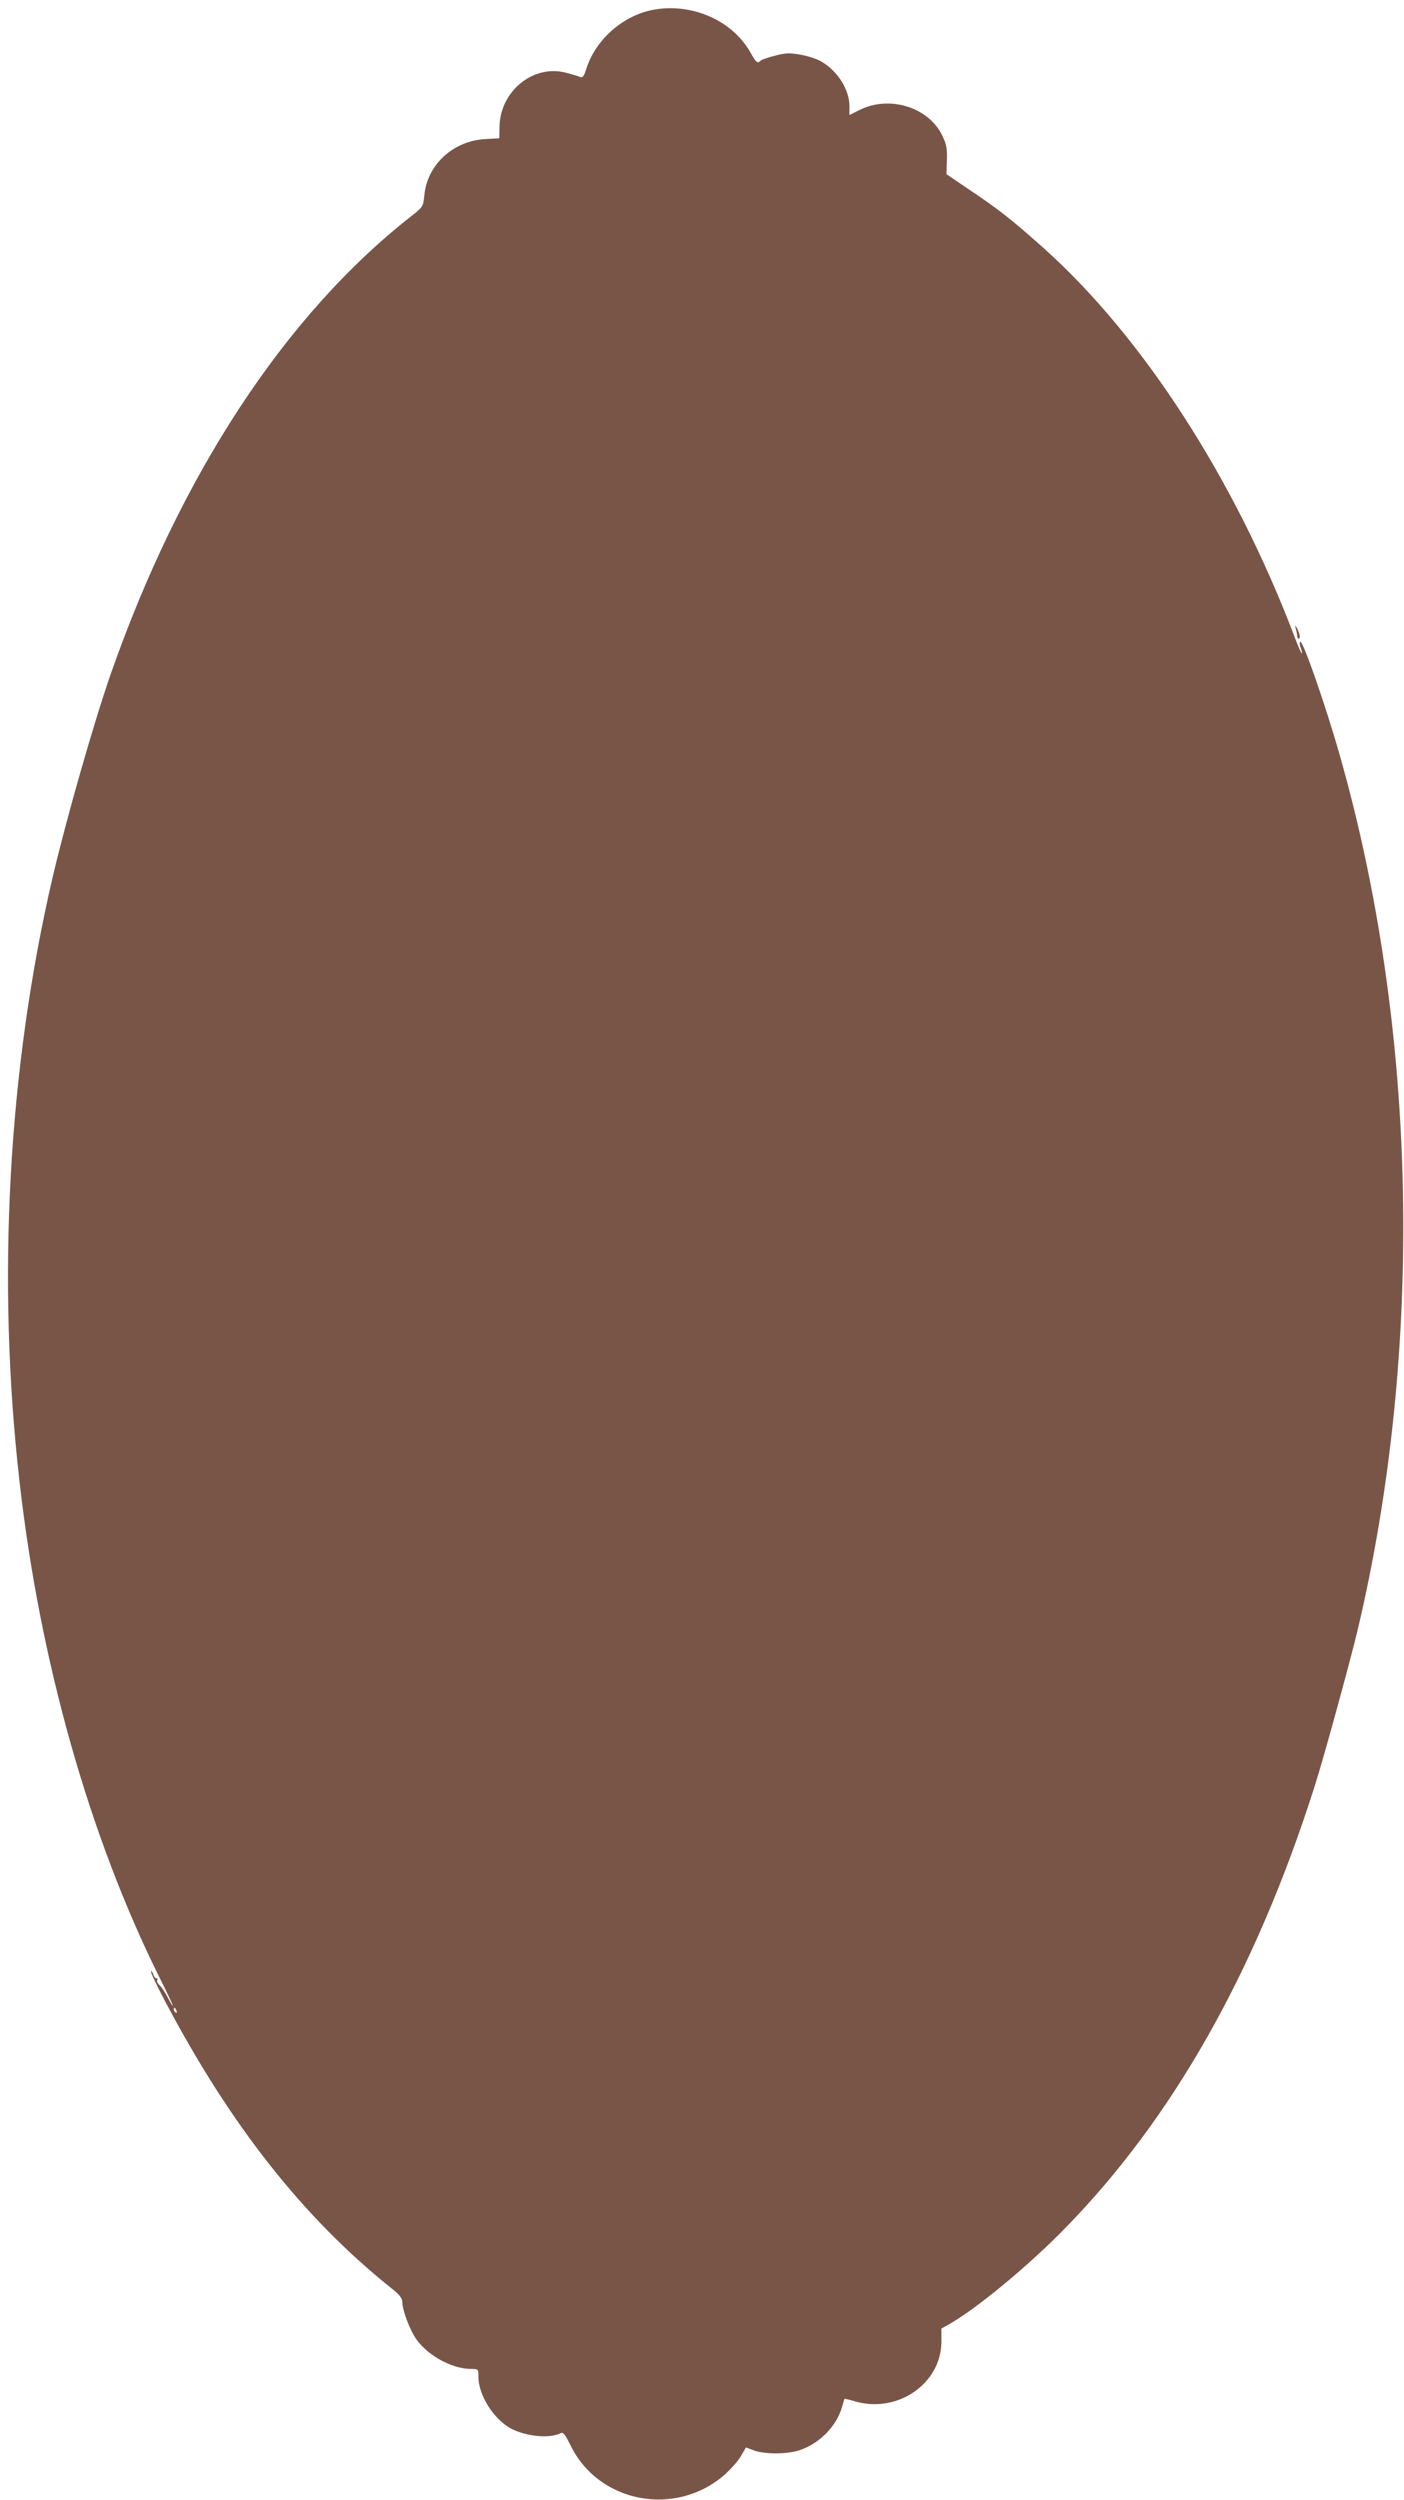 <?xml version="1.0" standalone="no"?>
<!DOCTYPE svg PUBLIC "-//W3C//DTD SVG 20010904//EN"
 "http://www.w3.org/TR/2001/REC-SVG-20010904/DTD/svg10.dtd">
<svg version="1.0" xmlns="http://www.w3.org/2000/svg"
 width="719pt" height="1280pt" viewBox="0 0 719 1280"
 preserveAspectRatio="xMidYMid meet">
<g transform="translate(0,1280) scale(0.1,-0.1)"
fill="#795548" stroke="none">
<path d="M3341 12749 c-152 -30 -289 -151 -337 -297 -13 -42 -20 -52 -33 -46
-9 4 -40 13 -70 21 -169 46 -340 -93 -343 -276 l-1 -59 -71 -4 c-166 -9 -299
-132 -313 -289 -6 -57 -7 -59 -67 -106 -646 -506 -1184 -1326 -1542 -2353 -85
-246 -223 -728 -294 -1030 -228 -978 -288 -2062 -170 -3097 104 -920 358
-1816 715 -2535 41 -81 72 -148 70 -148 -3 0 -14 19 -26 42 -12 24 -30 51 -40
61 -11 10 -17 22 -14 28 4 5 2 9 -4 9 -5 0 -13 9 -16 21 -4 11 -9 18 -12 15
-3 -3 27 -67 67 -143 339 -645 714 -1121 1172 -1486 33 -26 48 -46 48 -62 0
-44 40 -150 75 -197 61 -83 183 -148 278 -148 37 0 37 -1 37 -40 0 -96 81
-222 172 -268 80 -39 194 -49 249 -21 13 7 23 -6 52 -65 146 -295 542 -367
792 -144 30 28 67 69 80 93 l25 43 43 -16 c57 -20 170 -19 232 2 102 34 189
123 217 221 6 22 12 41 13 42 0 1 23 -4 50 -12 218 -66 445 88 446 304 l0 68
38 21 c140 79 403 296 592 489 554 565 979 1317 1280 2262 48 150 177 621 220
798 343 1444 310 3087 -92 4493 -71 249 -187 582 -200 574 -4 -2 -4 -16 2 -31
5 -14 8 -27 6 -29 -2 -2 -19 35 -37 84 -307 809 -778 1538 -1287 1993 -159
142 -227 196 -378 297 l-118 80 2 72 c2 61 -2 81 -24 127 -71 145 -271 206
-423 130 l-52 -26 0 47 c-1 84 -60 178 -144 227 -22 13 -71 29 -107 35 -56 10
-77 9 -130 -5 -35 -9 -68 -20 -73 -25 -17 -17 -23 -12 -54 43 -93 164 -303
255 -501 216z m-2437 -10245 c3 -8 2 -12 -4 -9 -6 3 -10 10 -10 16 0 14 7 11
14 -7z"/>
<path d="M6636 9580 c4 -14 7 -31 7 -37 0 -7 4 -13 9 -13 10 0 2 35 -14 60 -6
10 -7 7 -2 -10z"/>
</g>
</svg>
